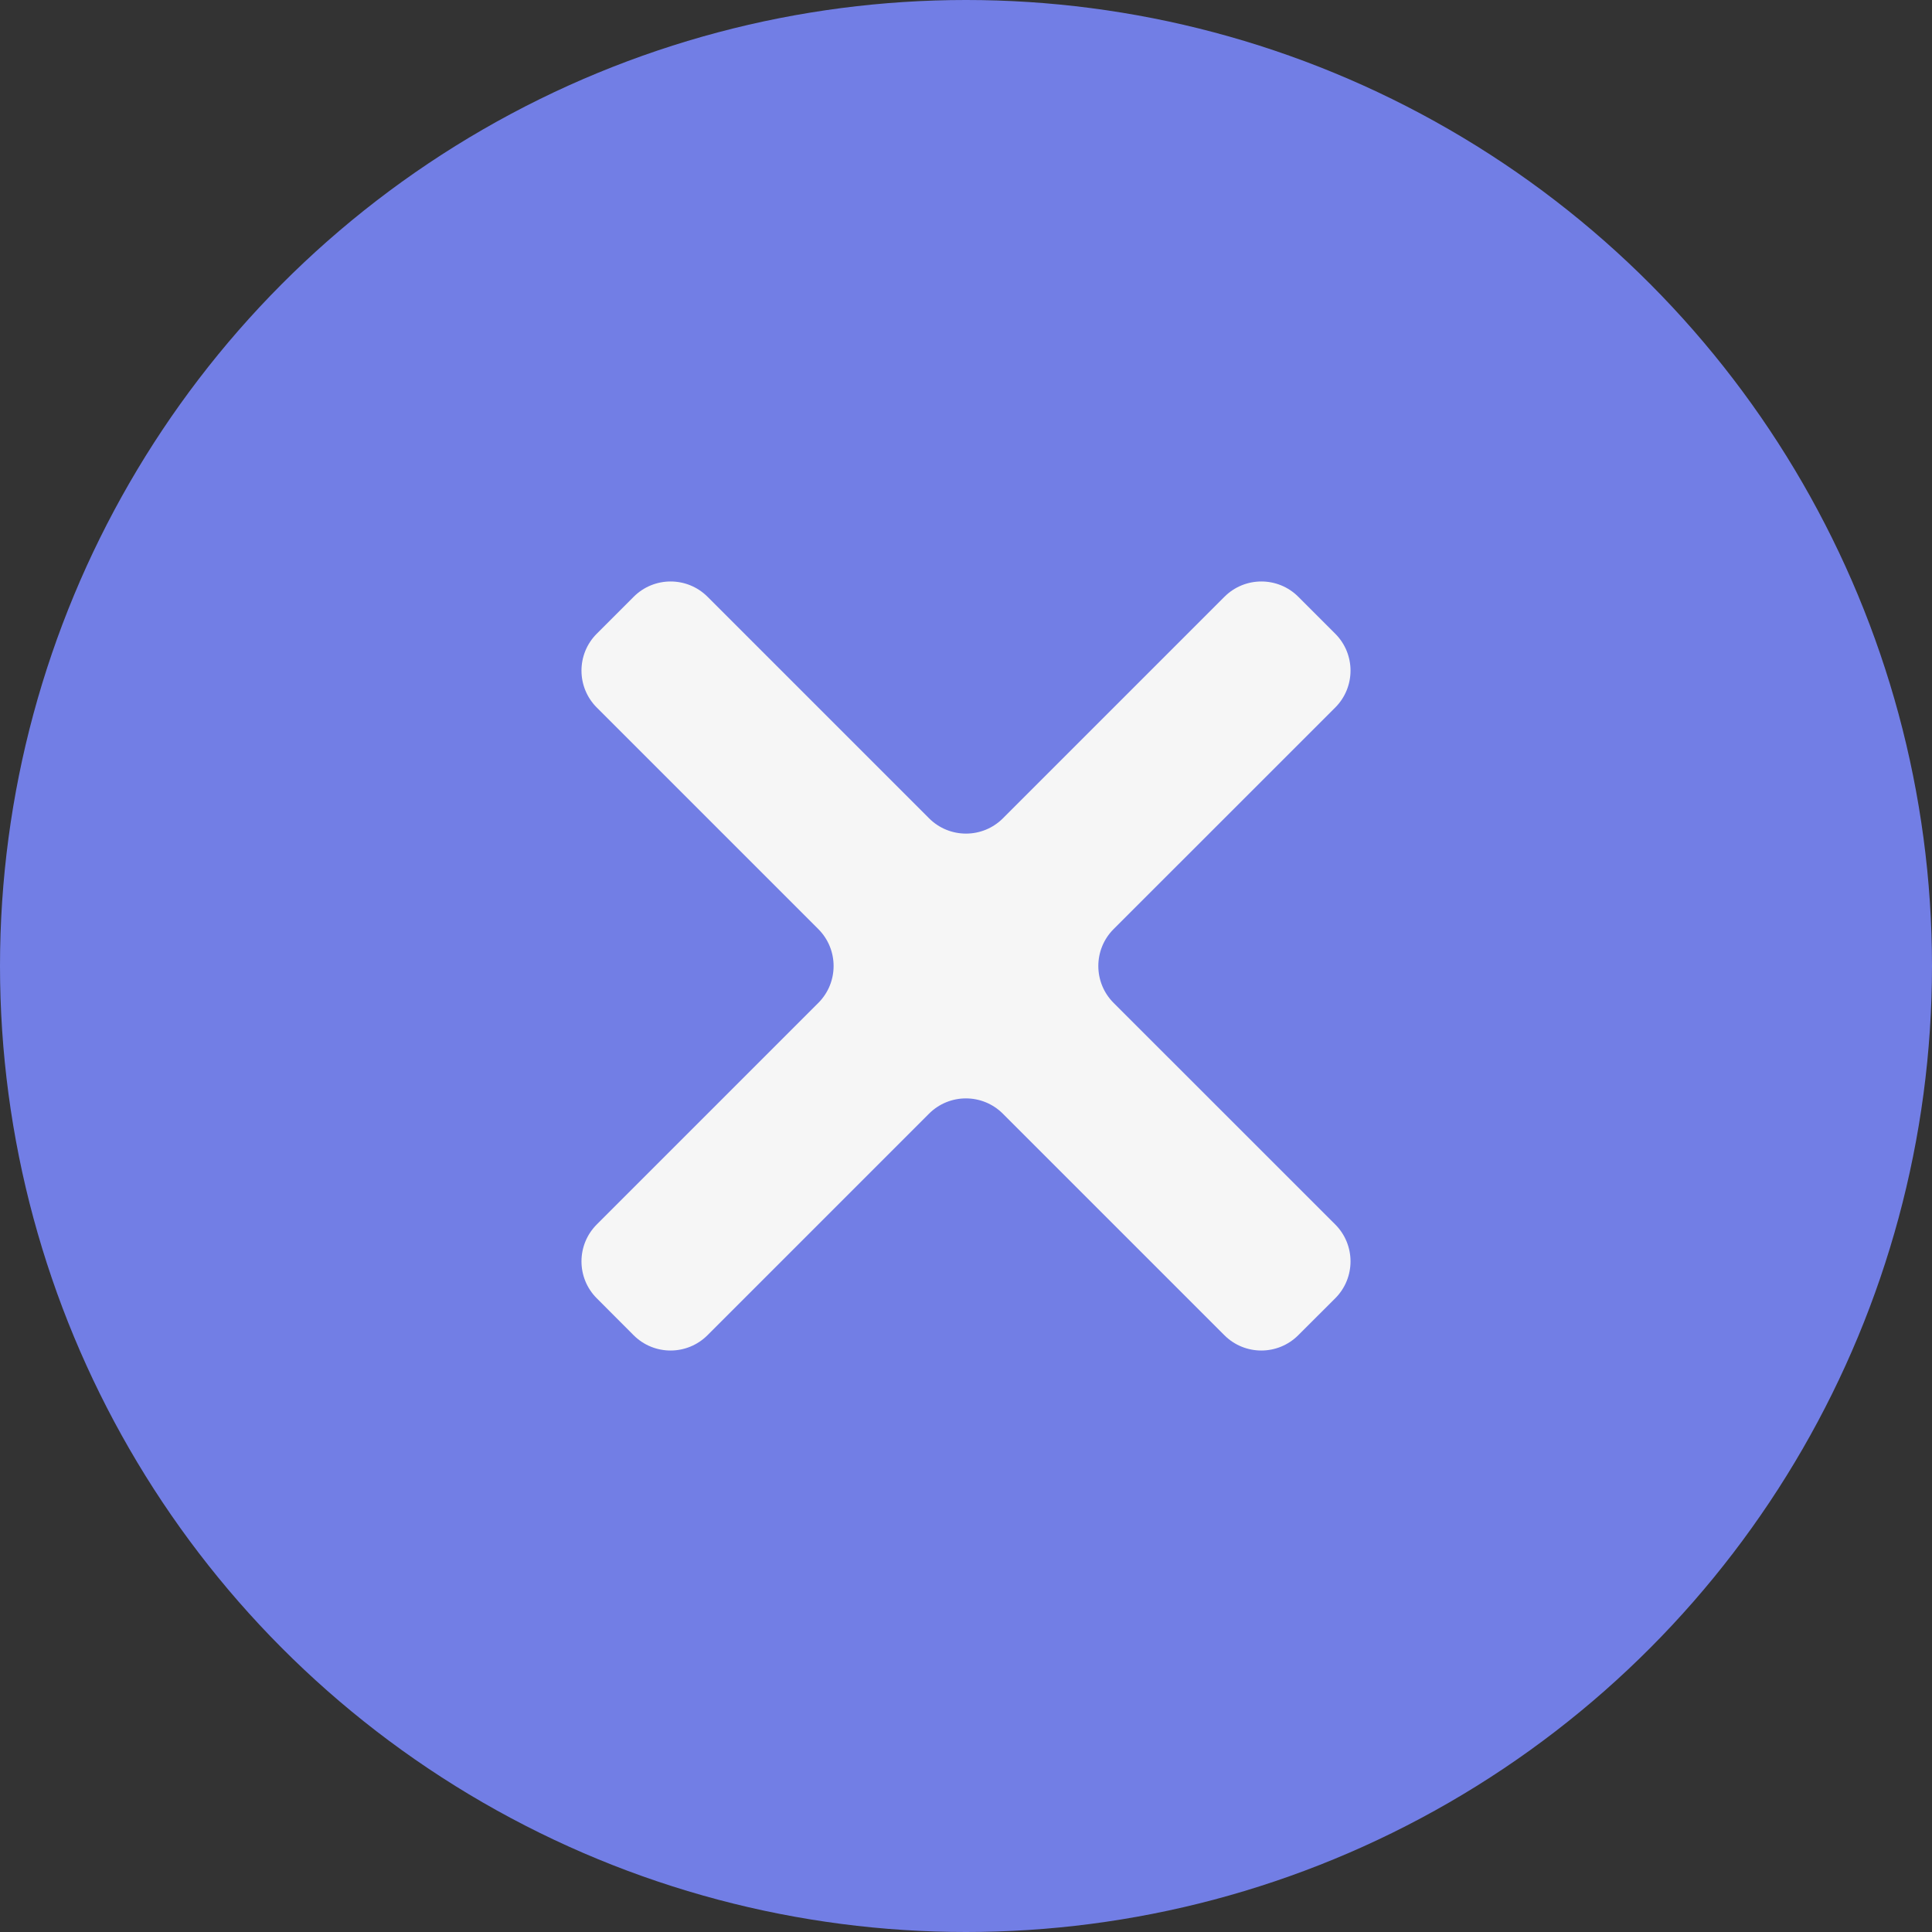 <?xml version="1.0" encoding="UTF-8"?> <svg xmlns="http://www.w3.org/2000/svg" width="27" height="27" viewBox="0 0 27 27" fill="none"><rect x="0" y="0" width="27" height="27" fill="#333333" stroke="none"/><circle cx="13.5" cy="13.5" r="13.5" fill="#727EE5"></circle><path d="M15.563 12.984C15.278 13.269 15.278 13.731 15.563 14.016L18.66 17.112C18.945 17.397 18.945 17.859 18.66 18.144L18.143 18.66C17.858 18.945 17.396 18.945 17.111 18.66L14.015 15.564C13.73 15.279 13.268 15.279 12.983 15.564L9.887 18.66C9.602 18.945 9.14 18.945 8.855 18.66L8.34 18.144C8.055 17.859 8.055 17.397 8.34 17.112L11.436 14.016C11.721 13.731 11.721 13.269 11.436 12.984L8.34 9.888C8.055 9.603 8.055 9.141 8.34 8.856L8.856 8.34C9.141 8.055 9.603 8.055 9.888 8.34L12.984 11.436C13.269 11.721 13.731 11.721 14.016 11.436L17.112 8.34C17.397 8.055 17.859 8.055 18.144 8.34L18.66 8.856C18.945 9.141 18.945 9.603 18.66 9.888L15.563 12.984Z" fill="#F6F6F6"></path></svg> 